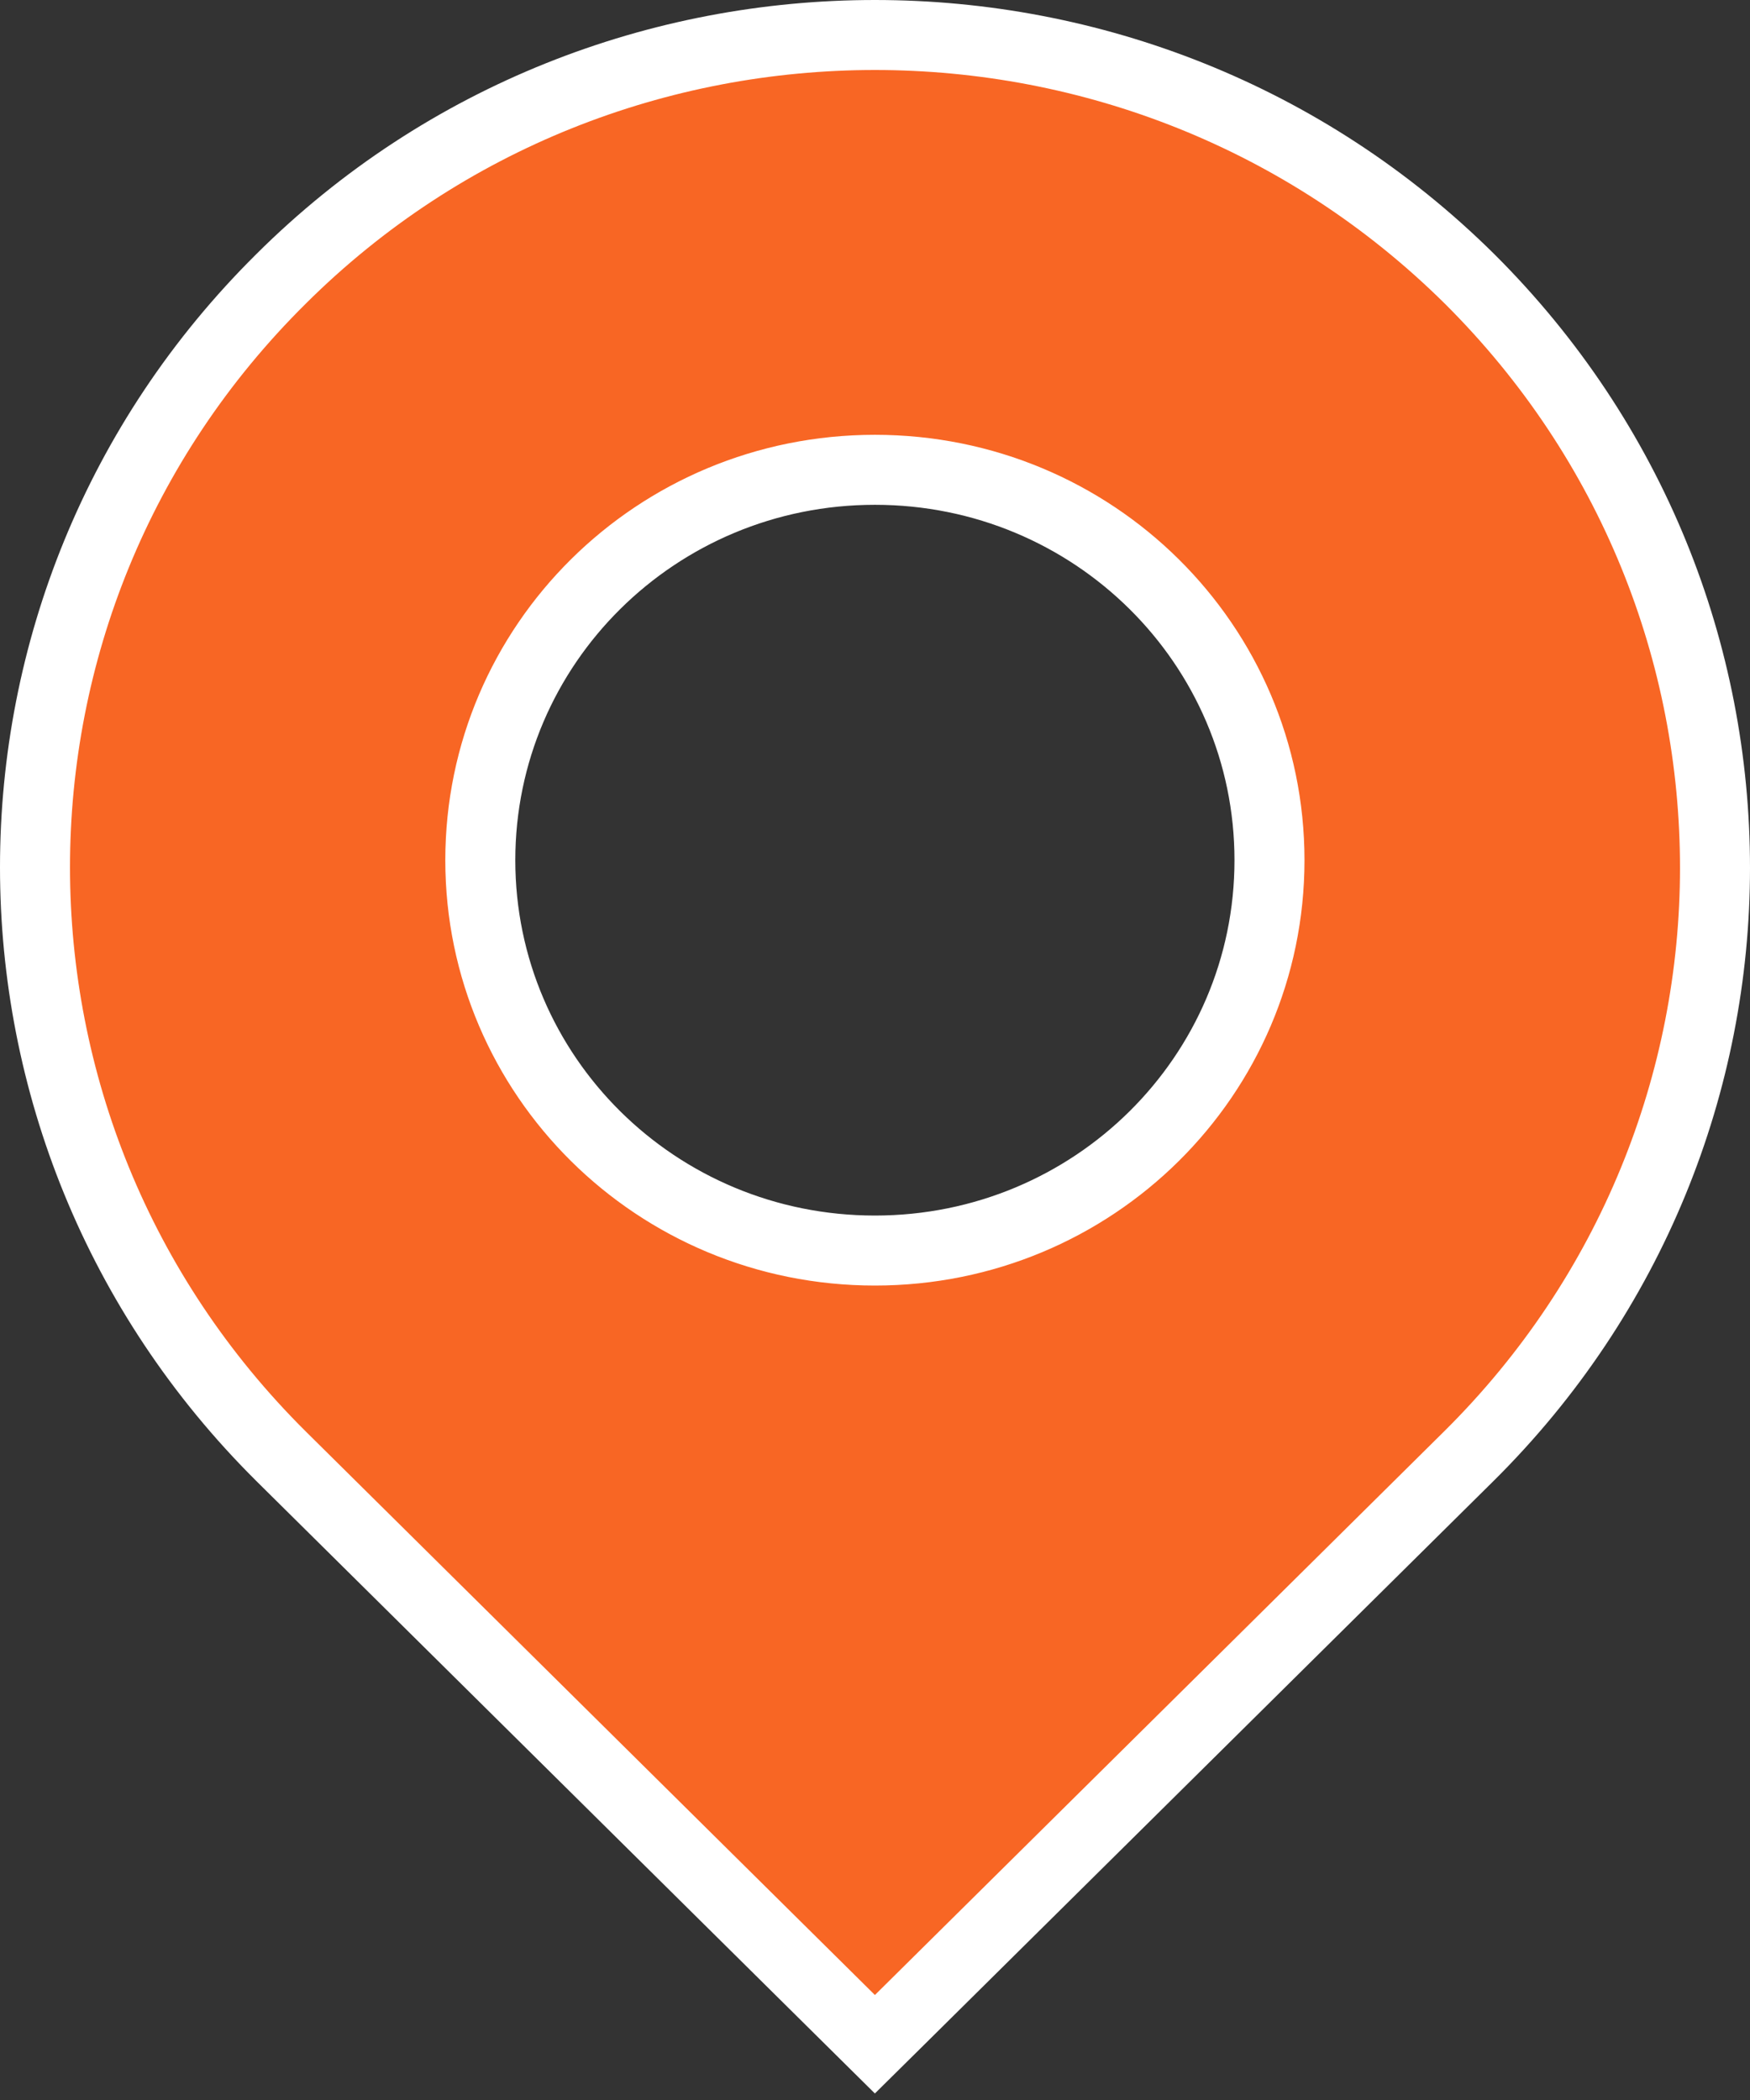 <svg xmlns="http://www.w3.org/2000/svg" width="50" height="60" viewBox="0 0 50 60" fill="none"><rect x="0" y="0" width="50" height="60" fill="#333333" stroke="none"/><path d="M41.986 7.967L41.984 7.965C37.286 3.313 31.139 1 24.997 1C18.857 1 12.708 3.312 8.032 7.966C-1.345 17.251 -1.343 32.303 8.032 41.609L8.033 41.61L24.294 57.711L24.997 58.407L25.701 57.711L41.962 41.61C46.637 36.981 49 30.89 49 24.798C49 18.686 46.66 12.618 41.986 7.967ZM24.997 35.73C18.753 35.73 13.723 30.735 13.723 24.577C13.723 18.418 18.753 13.423 24.997 13.423C31.241 13.423 36.271 18.418 36.271 24.577C36.271 30.735 31.241 35.73 24.997 35.73Z" fill="#F86624" stroke="white" stroke-width="2"></path></svg>
